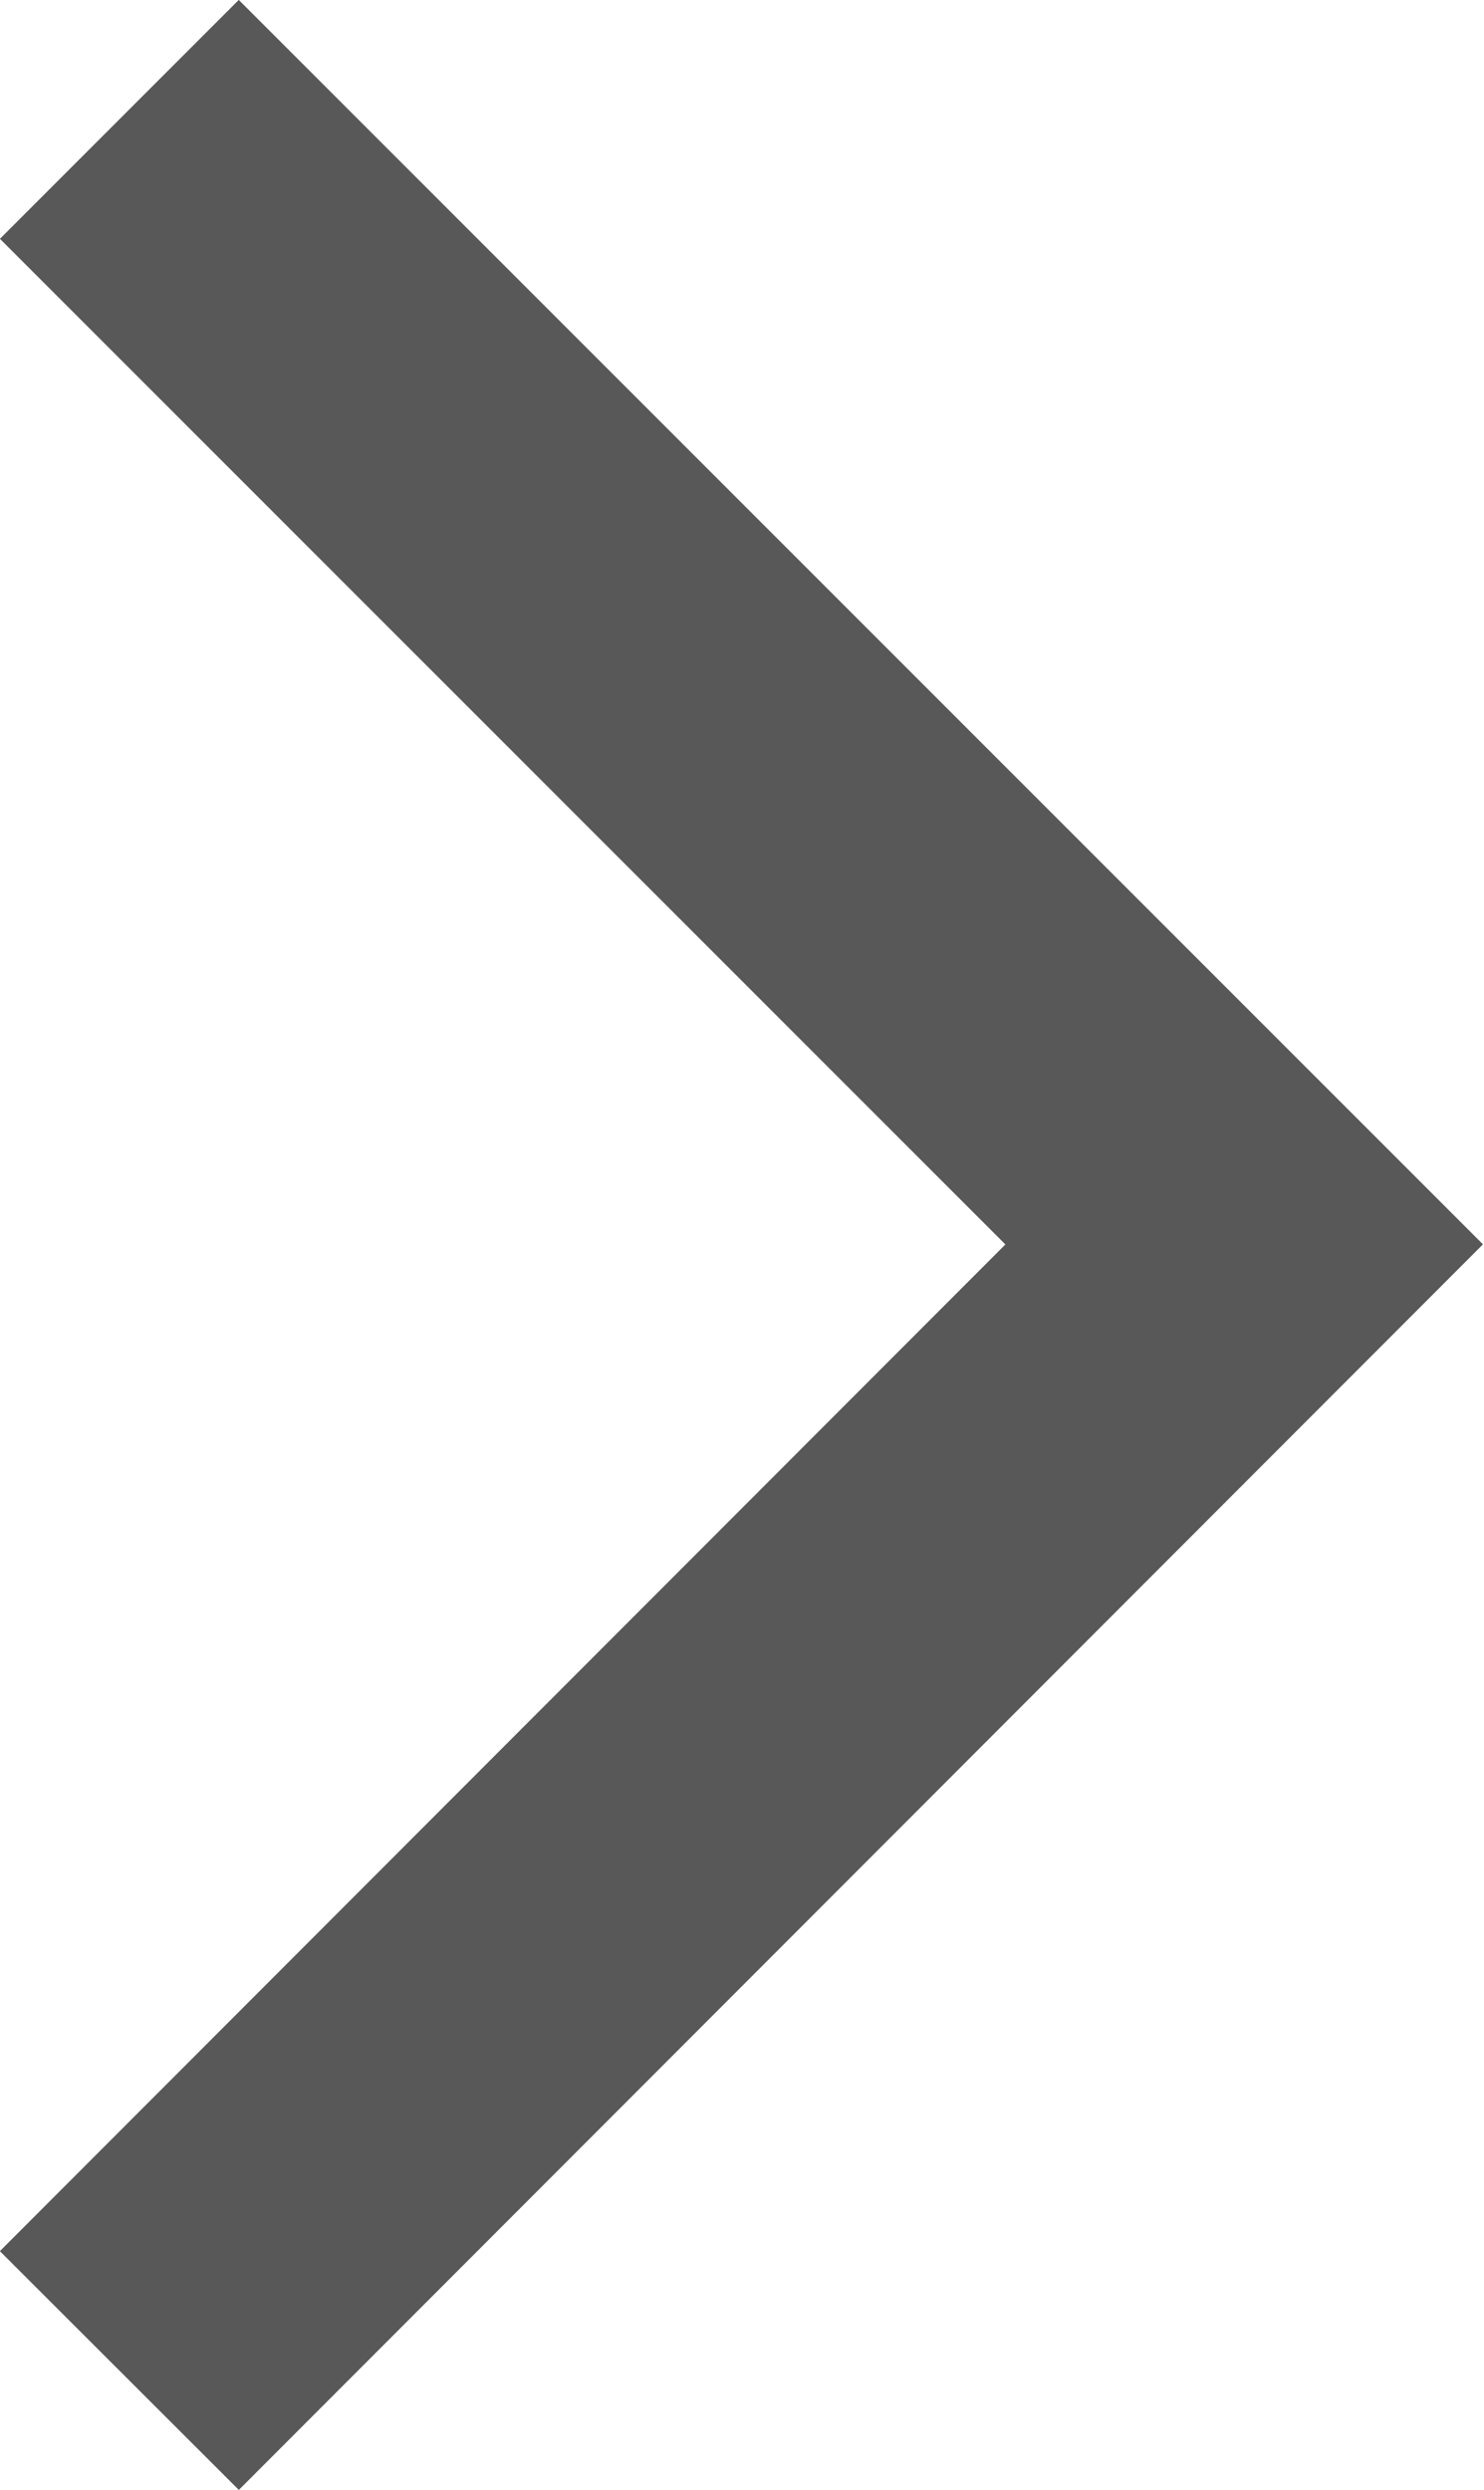 <?xml version="1.0" encoding="UTF-8"?>
<svg id="_編集モード" data-name="編集モード" xmlns="http://www.w3.org/2000/svg" width="13.18" height="22.11" viewBox="0 0 13.18 22.11">
  <defs>
    <style>
      .cls-1 {
        fill: none;
        stroke: #595858;
        stroke-miterlimit: 10;
        stroke-width: 3px;
      }
    </style>
  </defs>
  <path class="cls-1" d="m1.06,1.06l9.99,9.99L1.06,21.05"/>
</svg>